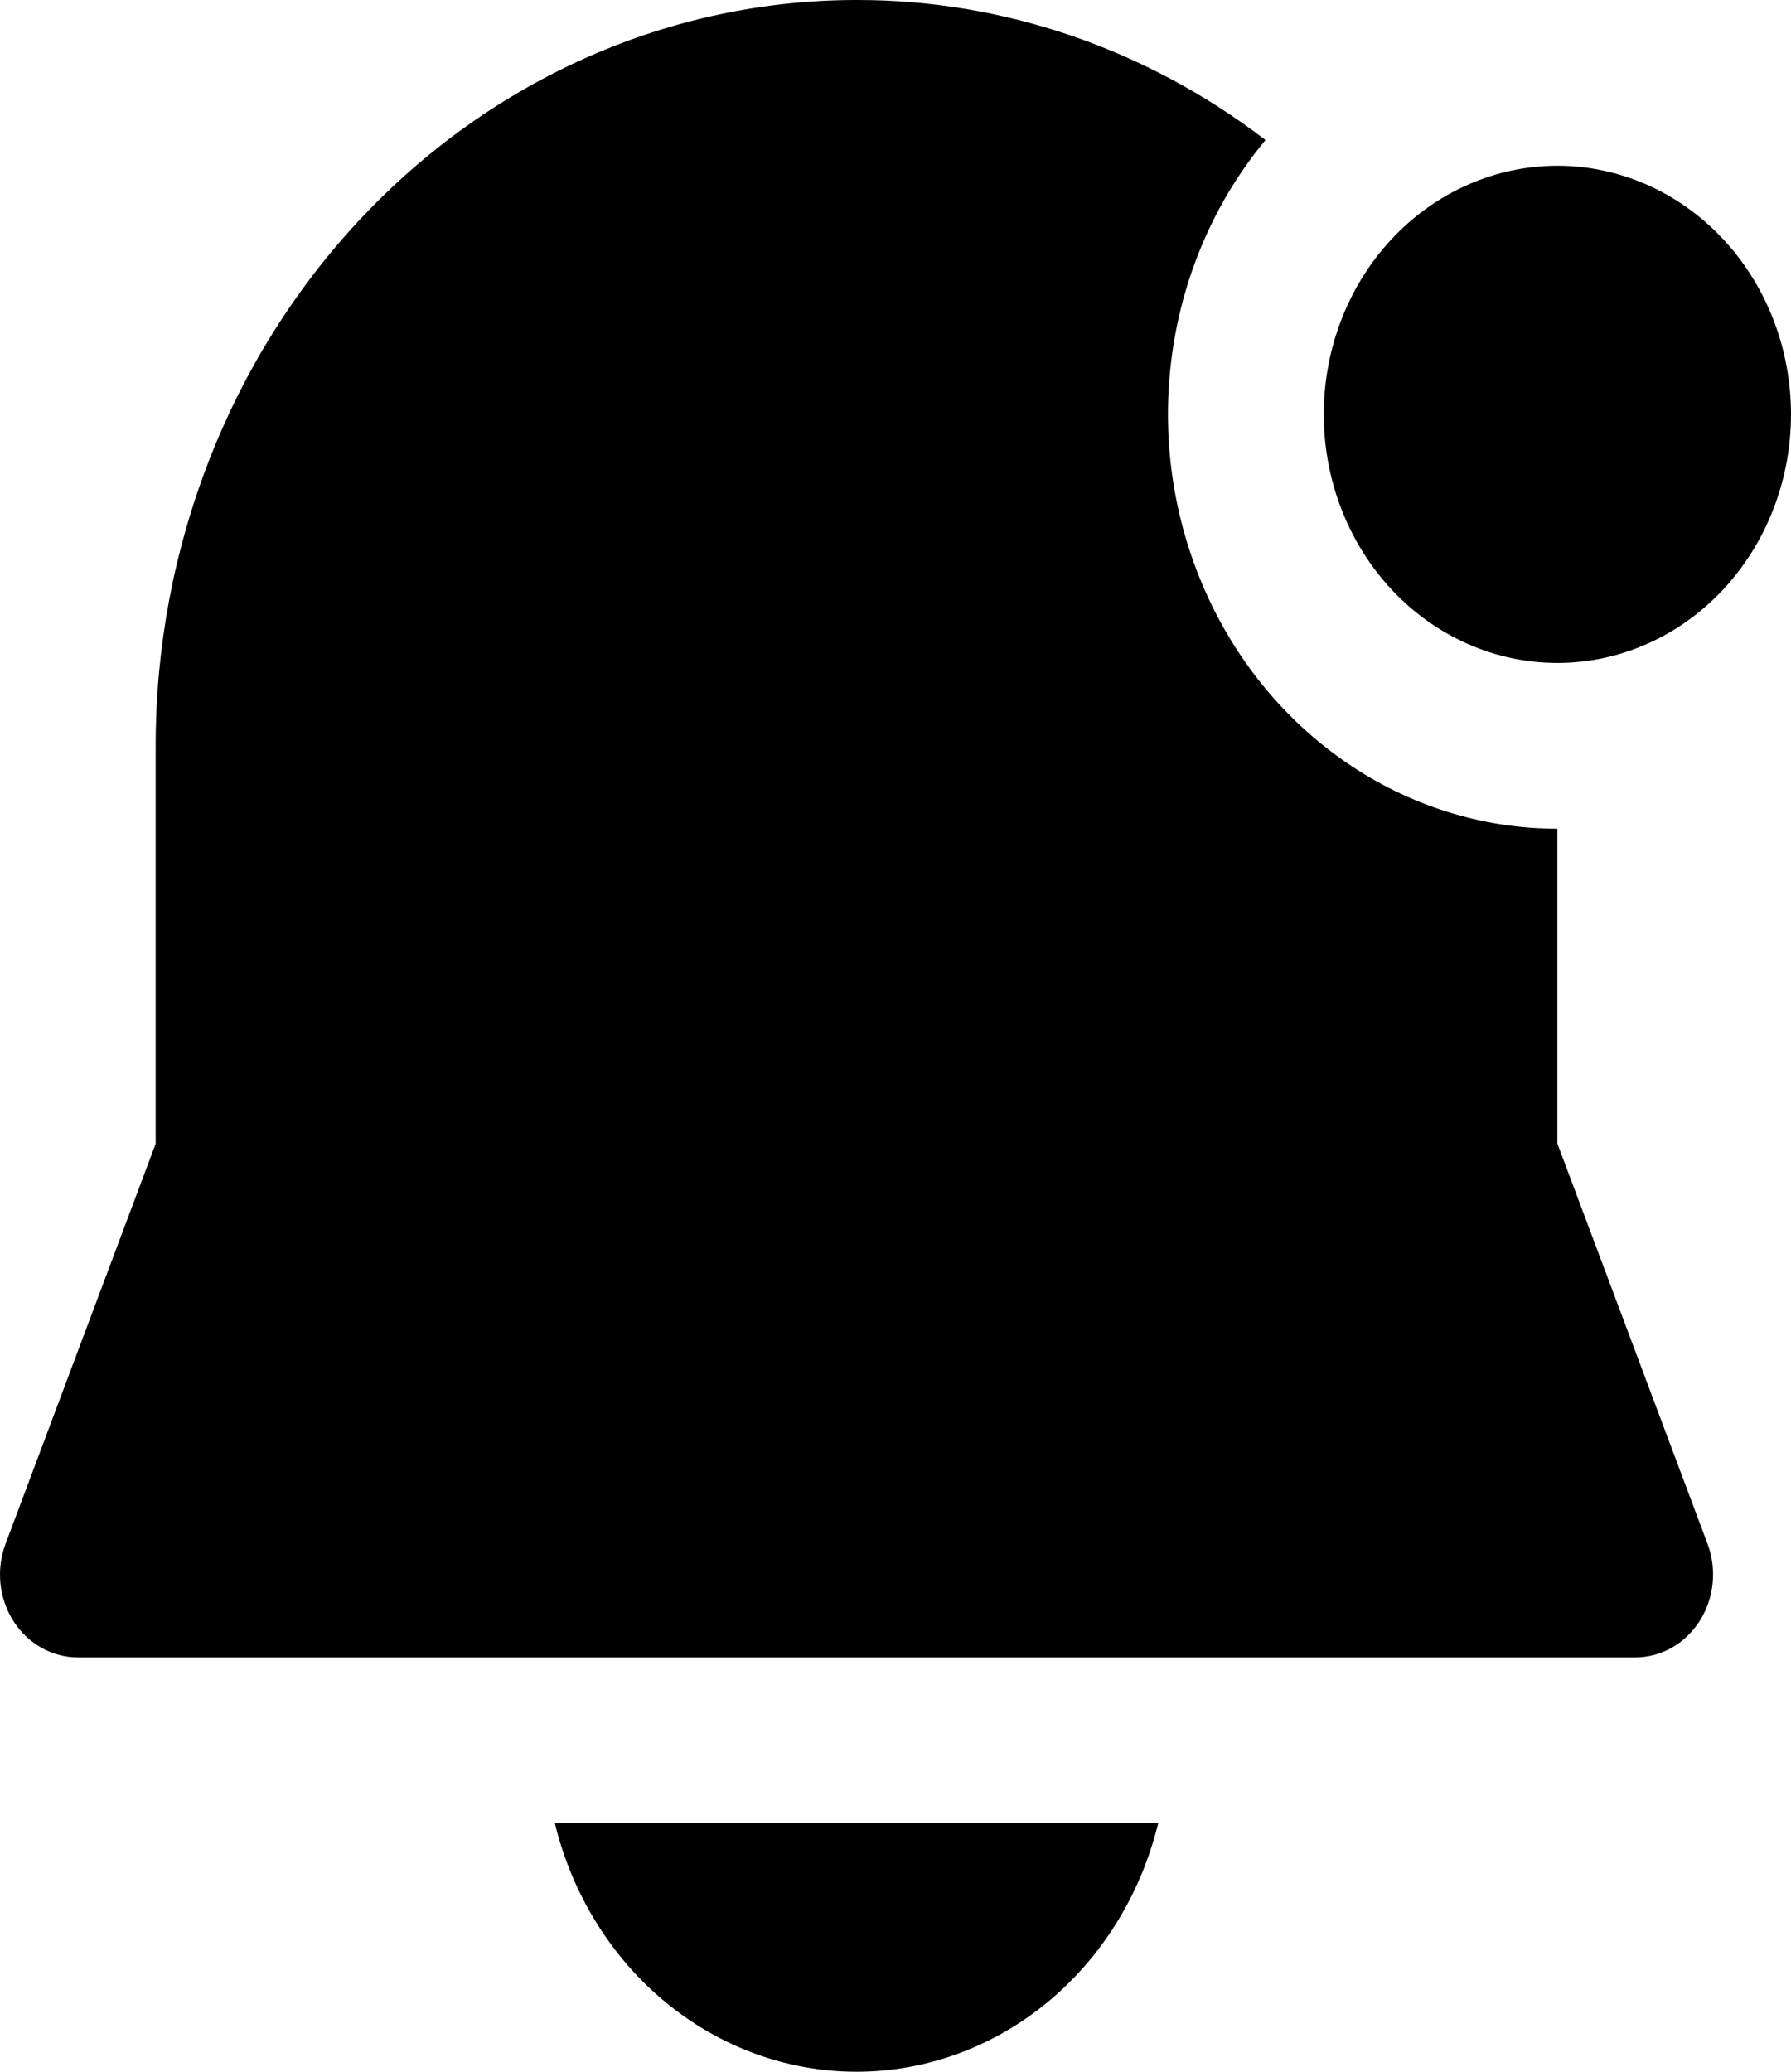 <svg width="32" height="37" viewBox="0 0 32 37" fill="none" xmlns="http://www.w3.org/2000/svg">
<path d="M15.304 1.79581e-05C11.982 1.79581e-05 8.797 1.403 6.449 3.901C4.101 6.399 2.781 9.787 2.781 13.32V20.427L0.099 27.572C0.015 27.797 -0.016 28.04 0.008 28.28C0.033 28.52 0.112 28.75 0.239 28.95C0.367 29.15 0.538 29.314 0.739 29.427C0.939 29.54 1.163 29.6 1.39 29.6H29.217C29.444 29.6 29.668 29.54 29.869 29.427C30.069 29.314 30.24 29.15 30.368 28.95C30.495 28.75 30.575 28.52 30.599 28.28C30.624 28.04 30.593 27.797 30.509 27.572L27.826 20.424V14.8C26.487 14.8 25.176 14.389 24.051 13.616C22.926 12.843 22.034 11.741 21.484 10.442C20.933 9.144 20.746 7.704 20.946 6.295C21.146 4.886 21.724 3.569 22.611 2.501C20.483 0.871 17.926 -0.005 15.304 1.79581e-05ZM15.304 37C14.069 37 12.87 36.564 11.895 35.761C10.919 34.957 10.222 33.831 9.913 32.56H20.694C20.385 33.831 19.688 34.957 18.713 35.761C17.737 36.564 16.538 37 15.304 37ZM27.826 11.84C28.933 11.84 29.995 11.372 30.777 10.54C31.56 9.707 32 8.578 32 7.4C32 6.222 31.56 5.093 30.777 4.26C29.995 3.428 28.933 2.96 27.826 2.96C26.719 2.96 25.657 3.428 24.874 4.26C24.092 5.093 23.652 6.222 23.652 7.4C23.652 8.578 24.092 9.707 24.874 10.54C25.657 11.372 26.719 11.84 27.826 11.84Z" fill="black"/>
</svg>
